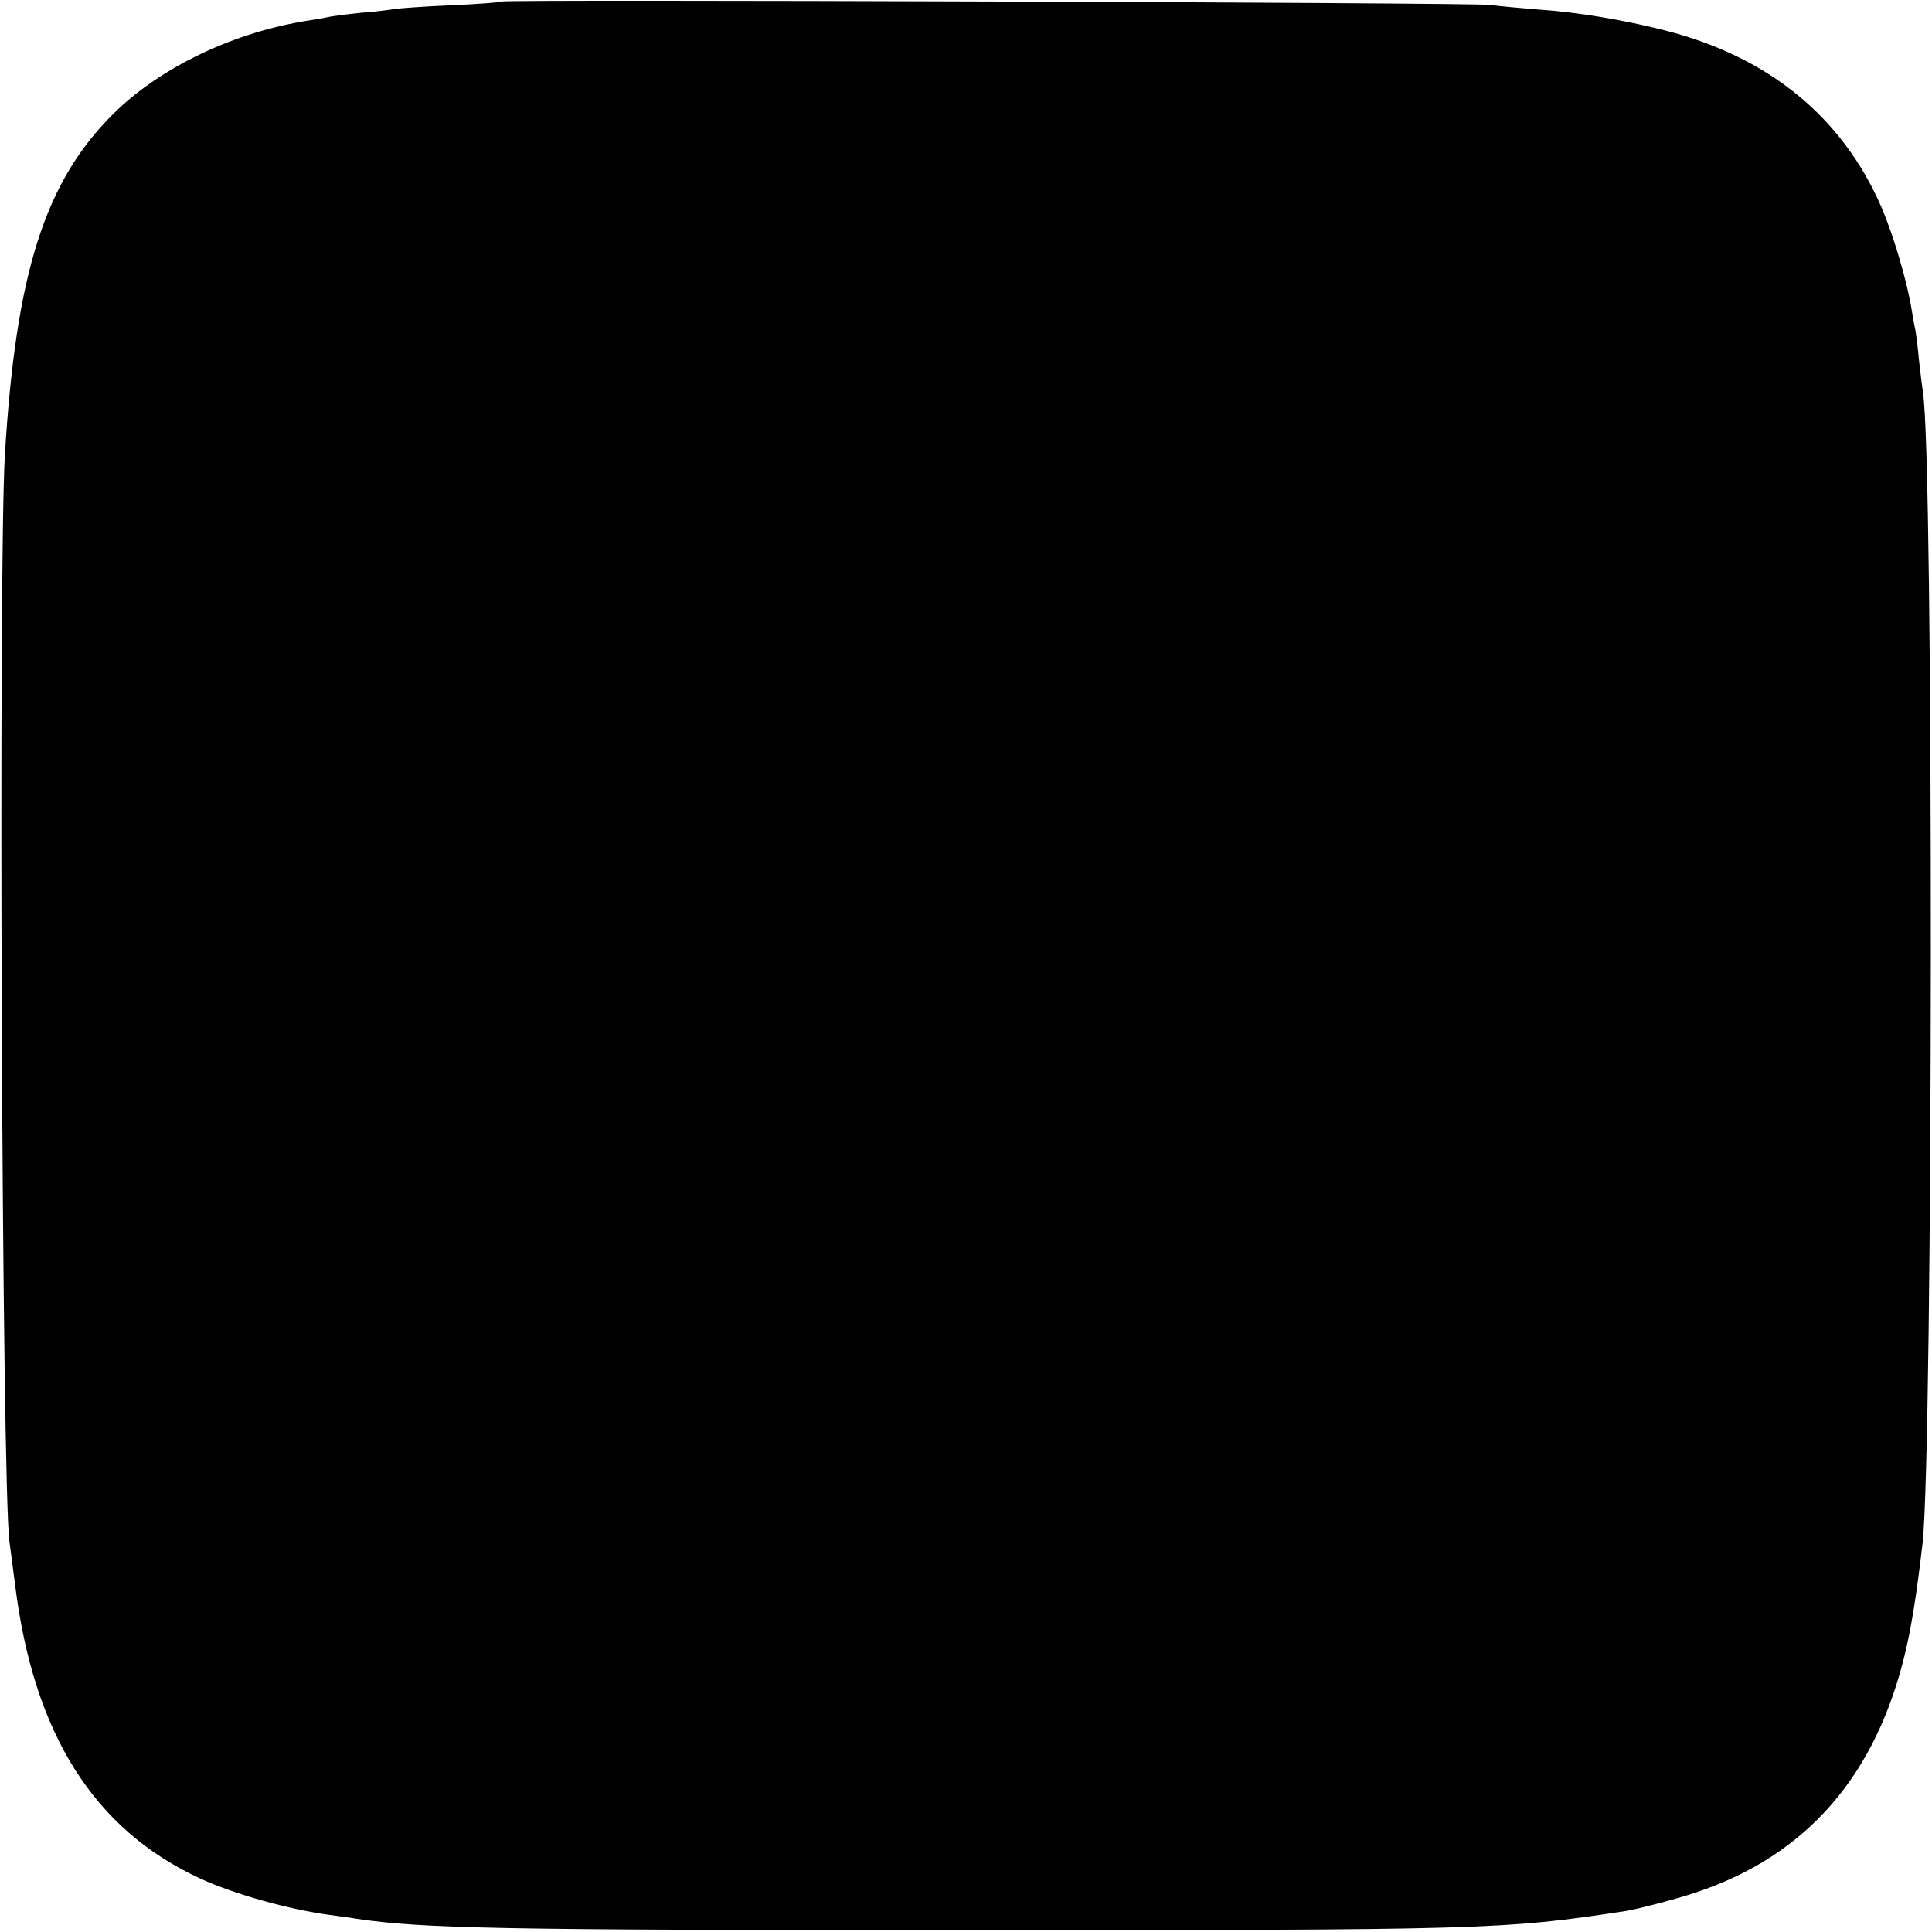 <?xml version="1.0" standalone="no"?>
<!DOCTYPE svg PUBLIC "-//W3C//DTD SVG 20010904//EN"
 "http://www.w3.org/TR/2001/REC-SVG-20010904/DTD/svg10.dtd">
<svg version="1.0" xmlns="http://www.w3.org/2000/svg"
 width="512pt" height="512pt" viewBox="0 0 512 512"
 preserveAspectRatio="xMidYMid meet">
<g transform="translate(0,512) scale(0.1,-0.1)"
fill="#000000" stroke="none">
<path d="M1329 5116 c-2 -2 -62 -7 -134 -10 -71 -3 -139 -8 -150 -10 -11 -2
-51 -7 -90 -10 -38 -4 -77 -9 -85 -11 -8 -2 -31 -6 -50 -9 -197 -30 -394 -123
-519 -247 -182 -180 -259 -422 -288 -904 -18 -301 -8 -2734 12 -2880 2 -16 9
-68 15 -115 49 -395 209 -649 492 -779 90 -41 232 -81 343 -96 22 -3 54 -7 70
-10 177 -26 379 -30 1600 -30 1395 0 1436 1 1760 50 29 4 144 34 190 50 294
98 478 311 555 639 17 73 30 157 45 286 28 254 30 2876 1 3050 -2 14 -7 54
-11 90 -3 36 -8 72 -10 80 -2 8 -6 31 -9 50 -11 70 -48 197 -80 271 -104 239
-298 398 -572 468 -109 28 -234 49 -340 56 -49 4 -105 9 -124 12 -38 6 -2615
15 -2621 9z"/>
</g>
</svg>
